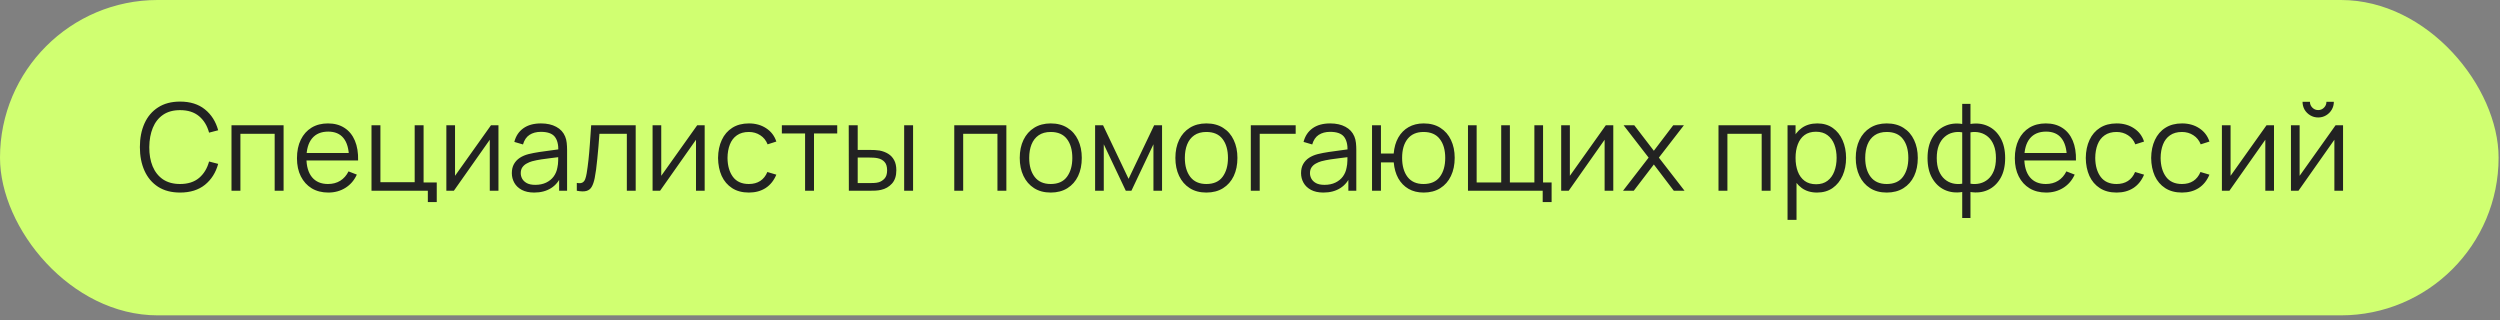 <?xml version="1.0" encoding="UTF-8"?> <svg xmlns="http://www.w3.org/2000/svg" width="367" height="47" viewBox="0 0 367 47" fill="none"><rect x="0" y="0" width="367" height="47" fill="#808080" stroke="none"/><rect data-figma-bg-blur-radius="7.52537" width="366.794" height="46.294" rx="23.147" fill="#D0FF71"></rect><path d="M26.437 28.267C25.161 28.267 24.083 27.985 23.205 27.421C22.327 26.852 21.662 26.065 21.211 25.062C20.76 24.059 20.534 22.902 20.534 21.59C20.534 20.278 20.76 19.121 21.211 18.118C21.662 17.115 22.327 16.331 23.205 15.768C24.083 15.198 25.161 14.913 26.437 14.913C27.926 14.913 29.143 15.296 30.087 16.061C31.03 16.821 31.677 17.842 32.028 19.124L30.692 19.471C30.419 18.456 29.93 17.652 29.223 17.058C28.517 16.465 27.588 16.168 26.437 16.168C25.434 16.168 24.6 16.397 23.935 16.854C23.27 17.311 22.769 17.949 22.43 18.768C22.098 19.581 21.926 20.522 21.914 21.59C21.908 22.658 22.071 23.599 22.404 24.412C22.742 25.225 23.247 25.863 23.917 26.326C24.594 26.783 25.434 27.012 26.437 27.012C27.588 27.012 28.517 26.715 29.223 26.122C29.93 25.522 30.419 24.718 30.692 23.709L32.028 24.056C31.677 25.338 31.03 26.362 30.087 27.128C29.143 27.887 27.926 28.267 26.437 28.267ZM33.983 28V18.385H41.631V28H40.322V19.64H35.292V28H33.983ZM48.198 28.267C47.26 28.267 46.447 28.059 45.758 27.644C45.076 27.228 44.545 26.644 44.165 25.89C43.785 25.136 43.595 24.252 43.595 23.237C43.595 22.186 43.782 21.278 44.156 20.513C44.53 19.747 45.055 19.157 45.732 18.741C46.414 18.326 47.219 18.118 48.145 18.118C49.094 18.118 49.904 18.337 50.575 18.777C51.246 19.21 51.753 19.833 52.097 20.646C52.441 21.459 52.599 22.43 52.569 23.558H51.234V23.095C51.21 21.848 50.94 20.907 50.424 20.272C49.913 19.637 49.165 19.32 48.18 19.32C47.147 19.32 46.355 19.655 45.803 20.326C45.257 20.997 44.984 21.952 44.984 23.192C44.984 24.403 45.257 25.344 45.803 26.015C46.355 26.679 47.136 27.012 48.145 27.012C48.833 27.012 49.432 26.855 49.943 26.54C50.459 26.219 50.866 25.759 51.163 25.16L52.382 25.632C52.002 26.469 51.441 27.119 50.7 27.582C49.964 28.039 49.13 28.267 48.198 28.267ZM44.521 23.558V22.462H51.866V23.558H44.521ZM62.807 29.665V28H54.536V18.385H55.845V26.745H60.875V18.385H62.183V26.789H64.115V29.665H62.807ZM73.173 18.385V28H71.9V20.513L66.629 28H65.525V18.385H66.798V25.81L72.078 18.385H73.173ZM78.422 28.267C77.698 28.267 77.09 28.137 76.597 27.875C76.111 27.614 75.746 27.267 75.502 26.834C75.259 26.401 75.137 25.929 75.137 25.418C75.137 24.896 75.241 24.451 75.449 24.083C75.663 23.709 75.951 23.403 76.313 23.166C76.681 22.928 77.105 22.747 77.586 22.623C78.072 22.504 78.609 22.4 79.197 22.311C79.791 22.216 80.369 22.136 80.933 22.071C81.503 22 82.001 21.931 82.429 21.866L81.966 22.151C81.984 21.201 81.8 20.498 81.414 20.041C81.028 19.584 80.357 19.355 79.402 19.355C78.743 19.355 78.185 19.504 77.728 19.8C77.277 20.097 76.96 20.566 76.775 21.207L75.502 20.833C75.722 19.973 76.164 19.305 76.829 18.83C77.494 18.355 78.357 18.118 79.42 18.118C80.298 18.118 81.043 18.284 81.654 18.616C82.272 18.943 82.708 19.418 82.963 20.041C83.082 20.32 83.159 20.631 83.194 20.976C83.23 21.32 83.248 21.67 83.248 22.026V28H82.082V25.587L82.42 25.73C82.093 26.555 81.586 27.184 80.897 27.617C80.209 28.05 79.384 28.267 78.422 28.267ZM78.574 27.136C79.185 27.136 79.719 27.027 80.176 26.807C80.633 26.587 81.001 26.288 81.28 25.908C81.559 25.522 81.74 25.089 81.823 24.608C81.895 24.299 81.933 23.961 81.939 23.593C81.945 23.219 81.948 22.94 81.948 22.756L82.447 23.014C82.001 23.074 81.518 23.133 80.995 23.192C80.479 23.252 79.969 23.32 79.464 23.397C78.966 23.474 78.514 23.566 78.111 23.673C77.838 23.75 77.574 23.86 77.319 24.003C77.063 24.139 76.853 24.323 76.686 24.555C76.526 24.786 76.446 25.074 76.446 25.418C76.446 25.697 76.514 25.967 76.651 26.228C76.793 26.489 77.019 26.706 77.328 26.878C77.642 27.05 78.058 27.136 78.574 27.136ZM84.675 28V26.852C85.031 26.917 85.301 26.902 85.485 26.807C85.675 26.706 85.815 26.54 85.904 26.308C85.993 26.071 86.067 25.777 86.126 25.427C86.221 24.845 86.307 24.204 86.385 23.504C86.462 22.804 86.53 22.032 86.589 21.189C86.655 20.341 86.72 19.406 86.785 18.385H93.32V28H92.02V19.64H87.996C87.954 20.269 87.907 20.896 87.853 21.519C87.8 22.142 87.744 22.741 87.684 23.317C87.631 23.887 87.572 24.412 87.506 24.893C87.441 25.374 87.373 25.789 87.302 26.139C87.195 26.668 87.052 27.089 86.874 27.404C86.702 27.718 86.444 27.926 86.1 28.027C85.755 28.128 85.281 28.119 84.675 28ZM103.446 18.385V28H102.173V20.513L96.902 28H95.798V18.385H97.071V25.81L102.351 18.385H103.446ZM109.933 28.267C108.966 28.267 108.146 28.05 107.476 27.617C106.805 27.184 106.295 26.587 105.944 25.828C105.6 25.062 105.422 24.184 105.41 23.192C105.422 22.183 105.606 21.299 105.962 20.54C106.318 19.774 106.832 19.18 107.502 18.759C108.173 18.332 108.986 18.118 109.942 18.118C110.915 18.118 111.761 18.355 112.479 18.83C113.203 19.305 113.699 19.955 113.966 20.78L112.684 21.189C112.458 20.614 112.099 20.169 111.607 19.854C111.12 19.534 110.562 19.373 109.933 19.373C109.227 19.373 108.642 19.536 108.179 19.863C107.716 20.183 107.372 20.631 107.146 21.207C106.921 21.783 106.805 22.445 106.799 23.192C106.811 24.344 107.078 25.27 107.6 25.97C108.123 26.665 108.9 27.012 109.933 27.012C110.586 27.012 111.141 26.863 111.598 26.567C112.061 26.264 112.411 25.825 112.648 25.249L113.966 25.641C113.61 26.495 113.087 27.148 112.399 27.599C111.711 28.044 110.889 28.267 109.933 28.267ZM118.186 28V19.596H114.776V18.385H122.905V19.596H119.495V28H118.186ZM124.611 28L124.593 18.385H125.911V22.008H127.585C127.863 22.008 128.136 22.014 128.404 22.026C128.671 22.038 128.911 22.062 129.125 22.098C129.599 22.192 130.021 22.353 130.389 22.578C130.757 22.804 131.048 23.115 131.261 23.513C131.475 23.905 131.582 24.4 131.582 25C131.582 25.825 131.368 26.475 130.941 26.95C130.514 27.424 129.976 27.733 129.329 27.875C129.086 27.929 128.822 27.964 128.537 27.982C128.252 27.994 127.973 28 127.7 28H124.611ZM125.911 26.878H127.647C127.843 26.878 128.065 26.872 128.315 26.86C128.564 26.849 128.783 26.816 128.973 26.762C129.294 26.674 129.582 26.495 129.837 26.228C130.098 25.955 130.229 25.546 130.229 25C130.229 24.46 130.104 24.053 129.855 23.78C129.605 23.501 129.273 23.317 128.858 23.228C128.668 23.187 128.466 23.16 128.252 23.148C128.044 23.136 127.843 23.13 127.647 23.13H125.911V26.878ZM132.73 28V18.385H134.039V28H132.73ZM140.086 28V18.385H147.734V28H146.425V19.64H141.395V28H140.086ZM154.247 28.267C153.292 28.267 152.476 28.05 151.799 27.617C151.123 27.184 150.603 26.584 150.241 25.819C149.879 25.053 149.698 24.175 149.698 23.184C149.698 22.175 149.882 21.29 150.25 20.531C150.618 19.771 151.14 19.18 151.817 18.759C152.5 18.332 153.31 18.118 154.247 18.118C155.209 18.118 156.028 18.335 156.705 18.768C157.387 19.195 157.907 19.792 158.263 20.557C158.625 21.317 158.806 22.192 158.806 23.184C158.806 24.193 158.625 25.08 158.263 25.846C157.901 26.605 157.378 27.199 156.696 27.626C156.013 28.053 155.197 28.267 154.247 28.267ZM154.247 27.012C155.316 27.012 156.111 26.659 156.633 25.952C157.156 25.24 157.417 24.317 157.417 23.184C157.417 22.02 157.153 21.094 156.625 20.406C156.102 19.717 155.31 19.373 154.247 19.373C153.529 19.373 152.936 19.536 152.467 19.863C152.004 20.183 151.657 20.631 151.425 21.207C151.2 21.777 151.087 22.436 151.087 23.184C151.087 24.341 151.354 25.27 151.888 25.97C152.422 26.665 153.209 27.012 154.247 27.012ZM160.761 28V18.385H161.927L165.675 26.255L169.432 18.385H170.589V28H169.325V21.18L166.093 28H165.266L162.034 21.18V28H160.761ZM177.096 28.267C176.14 28.267 175.324 28.05 174.647 27.617C173.971 27.184 173.451 26.584 173.089 25.819C172.727 25.053 172.546 24.175 172.546 23.184C172.546 22.175 172.73 21.29 173.098 20.531C173.466 19.771 173.989 19.18 174.665 18.759C175.348 18.332 176.158 18.118 177.096 18.118C178.057 18.118 178.876 18.335 179.553 18.768C180.235 19.195 180.755 19.792 181.111 20.557C181.473 21.317 181.654 22.192 181.654 23.184C181.654 24.193 181.473 25.08 181.111 25.846C180.749 26.605 180.226 27.199 179.544 27.626C178.861 28.053 178.045 28.267 177.096 28.267ZM177.096 27.012C178.164 27.012 178.959 26.659 179.482 25.952C180.004 25.24 180.265 24.317 180.265 23.184C180.265 22.02 180.001 21.094 179.473 20.406C178.95 19.717 178.158 19.373 177.096 19.373C176.377 19.373 175.784 19.536 175.315 19.863C174.852 20.183 174.505 20.631 174.273 21.207C174.048 21.777 173.935 22.436 173.935 23.184C173.935 24.341 174.202 25.27 174.736 25.97C175.271 26.665 176.057 27.012 177.096 27.012ZM183.618 28V18.385H190.206V19.64H184.926V28H183.618ZM194.28 28.267C193.556 28.267 192.948 28.137 192.455 27.875C191.969 27.614 191.604 27.267 191.36 26.834C191.117 26.401 190.995 25.929 190.995 25.418C190.995 24.896 191.099 24.451 191.307 24.083C191.52 23.709 191.808 23.403 192.17 23.166C192.538 22.928 192.963 22.747 193.443 22.623C193.93 22.504 194.467 22.4 195.055 22.311C195.648 22.216 196.227 22.136 196.791 22.071C197.361 22 197.859 21.931 198.287 21.866L197.824 22.151C197.841 21.201 197.657 20.498 197.272 20.041C196.886 19.584 196.215 19.355 195.26 19.355C194.601 19.355 194.043 19.504 193.586 19.8C193.135 20.097 192.817 20.566 192.633 21.207L191.36 20.833C191.58 19.973 192.022 19.305 192.687 18.83C193.351 18.355 194.215 18.118 195.277 18.118C196.156 18.118 196.901 18.284 197.512 18.616C198.129 18.943 198.566 19.418 198.821 20.041C198.939 20.32 199.017 20.631 199.052 20.976C199.088 21.32 199.106 21.67 199.106 22.026V28H197.939V25.587L198.278 25.73C197.951 26.555 197.444 27.184 196.755 27.617C196.067 28.05 195.242 28.267 194.28 28.267ZM194.432 27.136C195.043 27.136 195.577 27.027 196.034 26.807C196.491 26.587 196.859 26.288 197.138 25.908C197.417 25.522 197.598 25.089 197.681 24.608C197.752 24.299 197.791 23.961 197.797 23.593C197.803 23.219 197.806 22.94 197.806 22.756L198.304 23.014C197.859 23.074 197.376 23.133 196.853 23.192C196.337 23.252 195.826 23.32 195.322 23.397C194.823 23.474 194.372 23.566 193.969 23.673C193.696 23.75 193.432 23.86 193.176 24.003C192.921 24.139 192.71 24.323 192.544 24.555C192.384 24.786 192.304 25.074 192.304 25.418C192.304 25.697 192.372 25.967 192.509 26.228C192.651 26.489 192.877 26.706 193.185 26.878C193.5 27.05 193.915 27.136 194.432 27.136ZM208.991 28.267C208.142 28.267 207.403 28.086 206.774 27.724C206.145 27.356 205.643 26.843 205.269 26.184C204.901 25.519 204.679 24.739 204.602 23.842H202.723V28H201.414V18.385H202.723V22.543H204.593C204.67 21.634 204.895 20.851 205.269 20.192C205.649 19.527 206.154 19.017 206.783 18.661C207.418 18.299 208.157 18.118 209 18.118C209.955 18.118 210.771 18.335 211.448 18.768C212.13 19.201 212.65 19.798 213.006 20.557C213.368 21.317 213.549 22.189 213.549 23.175C213.549 24.184 213.365 25.071 212.997 25.837C212.635 26.602 212.113 27.199 211.43 27.626C210.753 28.053 209.94 28.267 208.991 28.267ZM208.964 27.012C210.044 27.012 210.845 26.662 211.368 25.961C211.896 25.255 212.16 24.329 212.16 23.184C212.16 22.014 211.893 21.088 211.359 20.406C210.831 19.717 210.035 19.373 208.973 19.373C207.958 19.373 207.18 19.712 206.64 20.388C206.1 21.059 205.83 21.988 205.83 23.175C205.83 24.338 206.094 25.27 206.623 25.97C207.157 26.665 207.937 27.012 208.964 27.012ZM226.467 29.665V28H215.499V18.385H216.772V26.789H220.378V18.385H221.651V26.789H225.247V18.385H226.521V26.789H227.776V29.665H226.467ZM236.831 18.385V28H235.558V20.513L230.287 28H229.183V18.385H230.457V25.81L235.736 18.385H236.831ZM238.261 28L242.018 23.139L238.341 18.385H239.908L242.784 22.133L245.633 18.385H247.2L243.523 23.139L247.289 28H245.713L242.784 24.145L239.837 28H238.261ZM252.275 28V18.385H259.922V28H258.614V19.64H253.584V28H252.275ZM266.739 28.267C265.855 28.267 265.107 28.044 264.496 27.599C263.884 27.148 263.421 26.54 263.107 25.774C262.792 25.003 262.635 24.139 262.635 23.184C262.635 22.21 262.792 21.344 263.107 20.584C263.427 19.818 263.896 19.216 264.513 18.777C265.131 18.337 265.89 18.118 266.793 18.118C267.671 18.118 268.425 18.34 269.054 18.786C269.683 19.231 270.164 19.836 270.496 20.602C270.834 21.367 271.004 22.228 271.004 23.184C271.004 24.145 270.834 25.009 270.496 25.774C270.158 26.54 269.671 27.148 269.036 27.599C268.401 28.044 267.635 28.267 266.739 28.267ZM262.412 32.273V18.385H263.588V25.623H263.73V32.273H262.412ZM266.606 27.047C267.276 27.047 267.834 26.878 268.279 26.54C268.724 26.202 269.057 25.742 269.276 25.16C269.502 24.572 269.615 23.914 269.615 23.184C269.615 22.459 269.505 21.807 269.285 21.225C269.066 20.643 268.73 20.183 268.279 19.845C267.834 19.507 267.267 19.338 266.579 19.338C265.908 19.338 265.35 19.501 264.905 19.827C264.466 20.154 264.137 20.608 263.917 21.189C263.697 21.765 263.588 22.43 263.588 23.184C263.588 23.925 263.697 24.59 263.917 25.178C264.137 25.759 264.469 26.216 264.914 26.549C265.359 26.881 265.923 27.047 266.606 27.047ZM276.974 28.267C276.018 28.267 275.202 28.05 274.525 27.617C273.849 27.184 273.329 26.584 272.967 25.819C272.605 25.053 272.424 24.175 272.424 23.184C272.424 22.175 272.608 21.29 272.976 20.531C273.344 19.771 273.867 19.18 274.543 18.759C275.226 18.332 276.036 18.118 276.974 18.118C277.935 18.118 278.754 18.335 279.431 18.768C280.113 19.195 280.633 19.792 280.989 20.557C281.351 21.317 281.532 22.192 281.532 23.184C281.532 24.193 281.351 25.08 280.989 25.846C280.627 26.605 280.104 27.199 279.422 27.626C278.739 28.053 277.923 28.267 276.974 28.267ZM276.974 27.012C278.042 27.012 278.837 26.659 279.36 25.952C279.882 25.24 280.143 24.317 280.143 23.184C280.143 22.02 279.879 21.094 279.351 20.406C278.828 19.717 278.036 19.373 276.974 19.373C276.256 19.373 275.662 19.536 275.193 19.863C274.73 20.183 274.383 20.631 274.151 21.207C273.926 21.777 273.813 22.436 273.813 23.184C273.813 24.341 274.08 25.27 274.614 25.97C275.149 26.665 275.935 27.012 276.974 27.012ZM288.054 32.006V28.187C287.116 28.335 286.262 28.234 285.49 27.884C284.718 27.528 284.104 26.952 283.647 26.157C283.19 25.362 282.962 24.377 282.962 23.201C282.962 22.026 283.19 21.041 283.647 20.246C284.104 19.444 284.718 18.866 285.49 18.51C286.262 18.154 287.116 18.05 288.054 18.198V15.251H289.265V18.198C290.203 18.05 291.057 18.154 291.829 18.51C292.6 18.866 293.215 19.444 293.672 20.246C294.129 21.041 294.357 22.026 294.357 23.201C294.357 24.377 294.129 25.362 293.672 26.157C293.215 26.952 292.6 27.528 291.829 27.884C291.057 28.234 290.203 28.335 289.265 28.187V32.006H288.054ZM288.054 26.967V19.427C287.573 19.343 287.11 19.358 286.665 19.471C286.22 19.578 285.819 19.789 285.463 20.103C285.107 20.412 284.825 20.824 284.618 21.341C284.416 21.851 284.315 22.471 284.315 23.201C284.315 23.931 284.419 24.555 284.626 25.071C284.834 25.581 285.116 25.991 285.472 26.3C285.828 26.608 286.229 26.816 286.674 26.923C287.119 27.03 287.579 27.044 288.054 26.967ZM289.265 26.967C289.74 27.044 290.2 27.03 290.645 26.923C291.09 26.816 291.49 26.611 291.847 26.308C292.203 26 292.485 25.59 292.692 25.08C292.9 24.564 293.004 23.937 293.004 23.201C293.004 22.465 292.9 21.842 292.692 21.332C292.491 20.816 292.212 20.403 291.855 20.094C291.499 19.786 291.099 19.578 290.654 19.471C290.208 19.358 289.746 19.343 289.265 19.427V26.967ZM300.38 28.267C299.442 28.267 298.629 28.059 297.94 27.644C297.258 27.228 296.726 26.644 296.347 25.89C295.967 25.136 295.777 24.252 295.777 23.237C295.777 22.186 295.964 21.278 296.338 20.513C296.712 19.747 297.237 19.157 297.913 18.741C298.596 18.326 299.4 18.118 300.326 18.118C301.276 18.118 302.086 18.337 302.757 18.777C303.427 19.21 303.935 19.833 304.279 20.646C304.623 21.459 304.78 22.43 304.751 23.558H303.415V23.095C303.392 21.848 303.122 20.907 302.605 20.272C302.095 19.637 301.347 19.32 300.362 19.32C299.329 19.32 298.537 19.655 297.985 20.326C297.439 20.997 297.166 21.952 297.166 23.192C297.166 24.403 297.439 25.344 297.985 26.015C298.537 26.679 299.317 27.012 300.326 27.012C301.015 27.012 301.614 26.855 302.124 26.54C302.641 26.219 303.047 25.759 303.344 25.16L304.564 25.632C304.184 26.469 303.623 27.119 302.881 27.582C302.145 28.039 301.311 28.267 300.38 28.267ZM296.703 23.558V22.462H304.047V23.558H296.703ZM310.715 28.267C309.747 28.267 308.928 28.05 308.258 27.617C307.587 27.184 307.077 26.587 306.726 25.828C306.382 25.062 306.204 24.184 306.192 23.192C306.204 22.183 306.388 21.299 306.744 20.54C307.1 19.774 307.614 19.18 308.284 18.759C308.955 18.332 309.768 18.118 310.724 18.118C311.697 18.118 312.543 18.355 313.261 18.83C313.985 19.305 314.481 19.955 314.748 20.78L313.466 21.189C313.24 20.614 312.881 20.169 312.389 19.854C311.902 19.534 311.344 19.373 310.715 19.373C310.009 19.373 309.424 19.536 308.961 19.863C308.498 20.183 308.154 20.631 307.928 21.207C307.703 21.783 307.587 22.445 307.581 23.192C307.593 24.344 307.86 25.27 308.382 25.97C308.905 26.665 309.682 27.012 310.715 27.012C311.368 27.012 311.923 26.863 312.38 26.567C312.843 26.264 313.193 25.825 313.43 25.249L314.748 25.641C314.392 26.495 313.869 27.148 313.181 27.599C312.492 28.044 311.67 28.267 310.715 28.267ZM320.313 28.267C319.346 28.267 318.527 28.05 317.856 27.617C317.185 27.184 316.675 26.587 316.325 25.828C315.981 25.062 315.802 24.184 315.791 23.192C315.802 22.183 315.986 21.299 316.343 20.54C316.699 19.774 317.212 19.18 317.883 18.759C318.553 18.332 319.367 18.118 320.322 18.118C321.296 18.118 322.141 18.355 322.859 18.83C323.584 19.305 324.079 19.955 324.346 20.78L323.064 21.189C322.839 20.614 322.48 20.169 321.987 19.854C321.5 19.534 320.942 19.373 320.313 19.373C319.607 19.373 319.022 19.536 318.559 19.863C318.096 20.183 317.752 20.631 317.527 21.207C317.301 21.783 317.185 22.445 317.179 23.192C317.191 24.344 317.458 25.27 317.981 25.97C318.503 26.665 319.281 27.012 320.313 27.012C320.966 27.012 321.521 26.863 321.978 26.567C322.441 26.264 322.791 25.825 323.029 25.249L324.346 25.641C323.99 26.495 323.468 27.148 322.779 27.599C322.091 28.044 321.269 28.267 320.313 28.267ZM333.823 18.385V28H332.549V20.513L327.279 28H326.175V18.385H327.448V25.81L332.727 18.385H333.823ZM340.31 17.245C339.888 17.245 339.503 17.142 339.152 16.934C338.802 16.726 338.523 16.45 338.315 16.106C338.114 15.756 338.013 15.37 338.013 14.948H339.099C339.099 15.281 339.218 15.566 339.455 15.803C339.692 16.041 339.977 16.159 340.31 16.159C340.648 16.159 340.933 16.041 341.164 15.803C341.402 15.566 341.52 15.281 341.52 14.948H342.607C342.607 15.37 342.503 15.756 342.295 16.106C342.093 16.45 341.817 16.726 341.467 16.934C341.117 17.142 340.731 17.245 340.31 17.245ZM343.96 18.385V28H342.687V20.513L337.416 28H336.312V18.385H337.585V25.81L342.865 18.385H343.96Z" fill="#222222"></path><defs><clipPath id="bgblur_0_37_593_clip_path" transform="translate(7.525 7.525)"><rect width="366.794" height="46.294" rx="23.147"></rect></clipPath></defs></svg> 